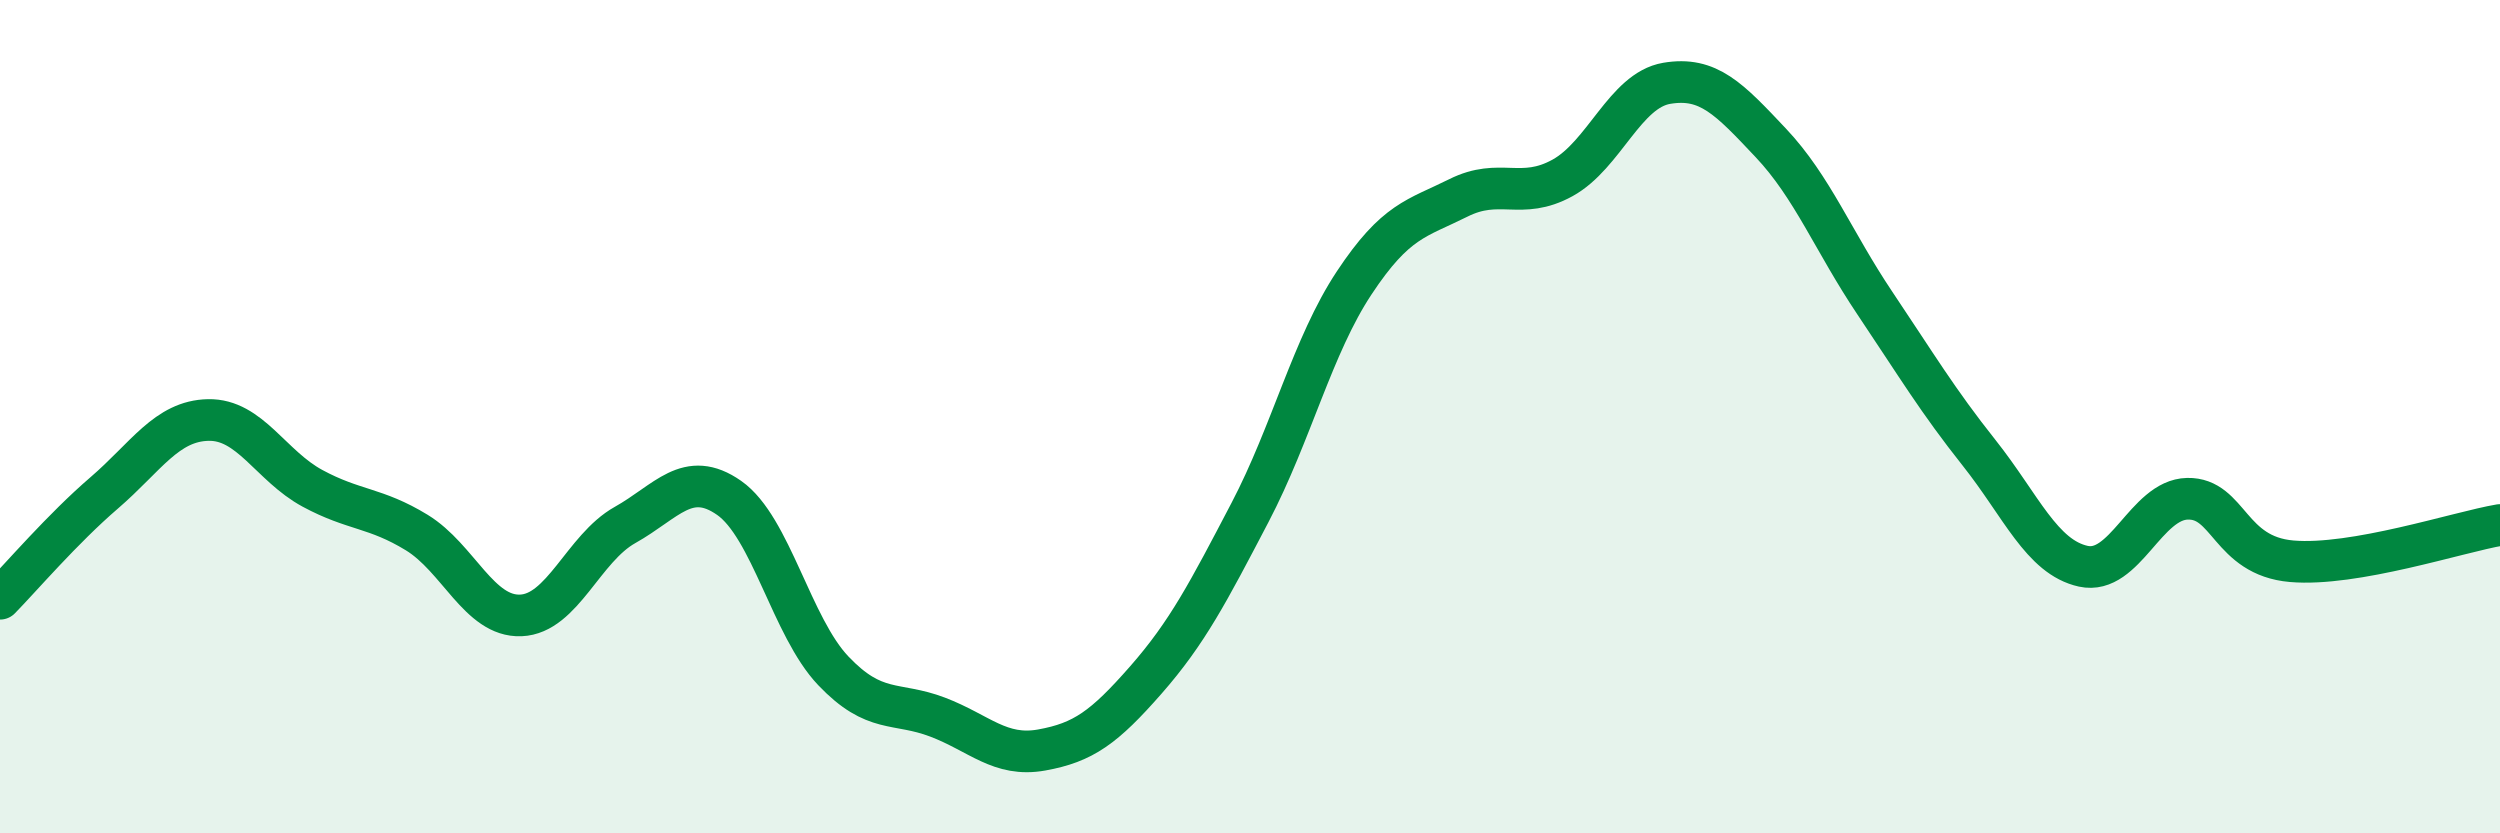 
    <svg width="60" height="20" viewBox="0 0 60 20" xmlns="http://www.w3.org/2000/svg">
      <path
        d="M 0,14.37 C 0.5,13.86 1.5,12.69 2.5,11.83 C 3.5,10.97 4,10.1 5,10.08 C 6,10.06 6.5,11.18 7.5,11.72 C 8.5,12.26 9,12.17 10,12.78 C 11,13.39 11.5,14.81 12.5,14.77 C 13.5,14.73 14,13.16 15,12.6 C 16,12.04 16.5,11.25 17.5,11.95 C 18.5,12.65 19,15.05 20,16.1 C 21,17.15 21.5,16.83 22.5,17.21 C 23.5,17.59 24,18.18 25,18 C 26,17.82 26.5,17.46 27.5,16.32 C 28.5,15.18 29,14.21 30,12.3 C 31,10.39 31.5,8.3 32.5,6.79 C 33.5,5.28 34,5.25 35,4.75 C 36,4.25 36.5,4.82 37.5,4.27 C 38.5,3.72 39,2.17 40,2 C 41,1.83 41.5,2.37 42.5,3.43 C 43.5,4.49 44,5.79 45,7.28 C 46,8.77 46.5,9.61 47.5,10.87 C 48.5,12.13 49,13.37 50,13.59 C 51,13.81 51.5,11.99 52.5,11.97 C 53.5,11.95 53.5,13.34 55,13.47 C 56.5,13.6 59,12.77 60,12.6L60 20L0 20Z"
        fill="#008740"
        opacity="0.1"
        stroke-linecap="round"
        stroke-linejoin="round"
      />
      <path
        d="M 0,14.37 C 0.5,13.86 1.5,12.69 2.5,11.83 C 3.5,10.97 4,10.1 5,10.08 C 6,10.06 6.5,11.18 7.5,11.72 C 8.5,12.26 9,12.17 10,12.78 C 11,13.39 11.5,14.81 12.5,14.77 C 13.5,14.73 14,13.16 15,12.6 C 16,12.04 16.5,11.25 17.5,11.95 C 18.5,12.65 19,15.05 20,16.1 C 21,17.15 21.5,16.83 22.5,17.21 C 23.5,17.59 24,18.18 25,18 C 26,17.82 26.5,17.46 27.5,16.32 C 28.5,15.18 29,14.21 30,12.3 C 31,10.39 31.5,8.3 32.5,6.79 C 33.5,5.28 34,5.25 35,4.75 C 36,4.25 36.5,4.82 37.5,4.27 C 38.5,3.72 39,2.17 40,2 C 41,1.83 41.5,2.37 42.5,3.43 C 43.5,4.49 44,5.79 45,7.28 C 46,8.77 46.5,9.61 47.5,10.87 C 48.5,12.13 49,13.37 50,13.59 C 51,13.81 51.5,11.99 52.5,11.97 C 53.5,11.95 53.5,13.34 55,13.47 C 56.5,13.6 59,12.77 60,12.6"
        stroke="#008740"
        stroke-width="1"
        fill="none"
        stroke-linecap="round"
        stroke-linejoin="round"
      />
    </svg>
  